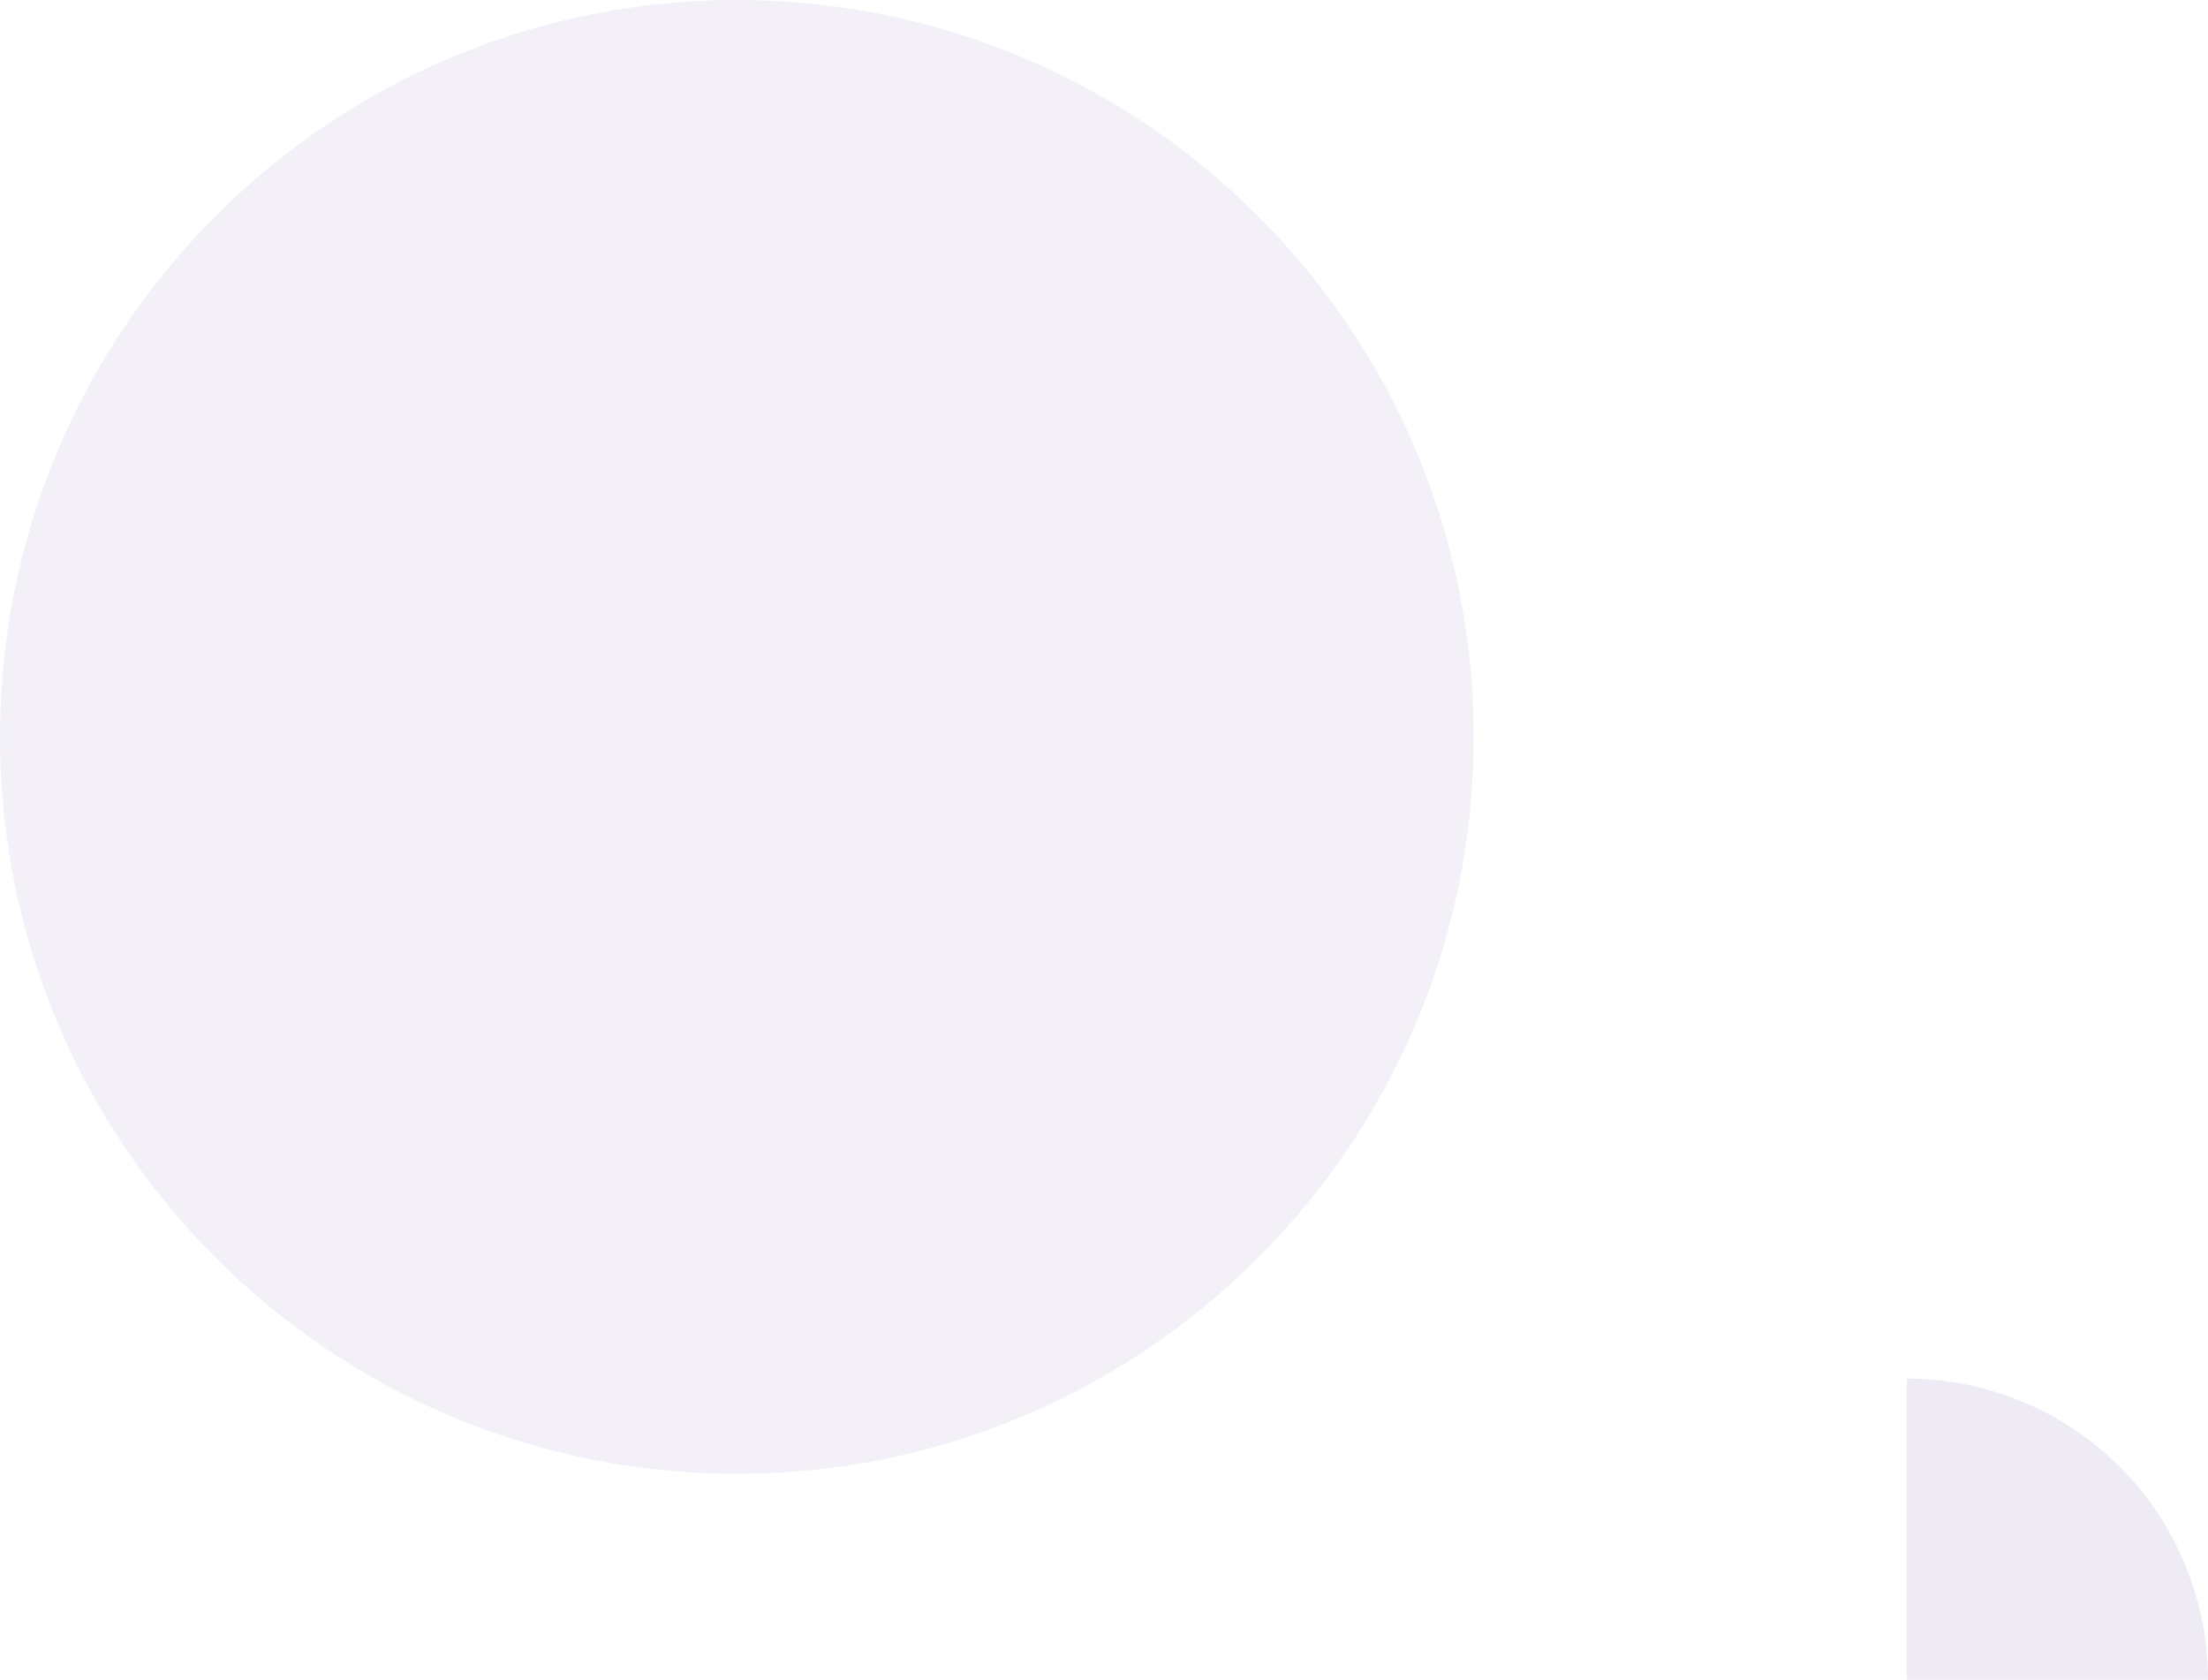 <svg xmlns="http://www.w3.org/2000/svg" width="733" height="557.616" viewBox="0 0 733 557.616">
  <g id="Grupo_131" data-name="Grupo 131" transform="translate(-159 15.616)">
    <path id="Caminho_19" data-name="Caminho 19" d="M1085.31,255.5c0,135.1-109.519,244.615-244.617,244.615S596.077,390.6,596.077,255.5,705.6,10.885,840.692,10.885,1085.31,120.4,1085.31,255.5" transform="translate(-437.077 -26.501)" fill="#937cbf" opacity="0.11"/>
    <path id="Caminho_18" data-name="Caminho 18" d="M0,100A100,100,0,0,1,100,0V100Z" transform="translate(892 442) rotate(90)" fill="#937cbf" opacity="0.15"/>
  </g>
</svg>
